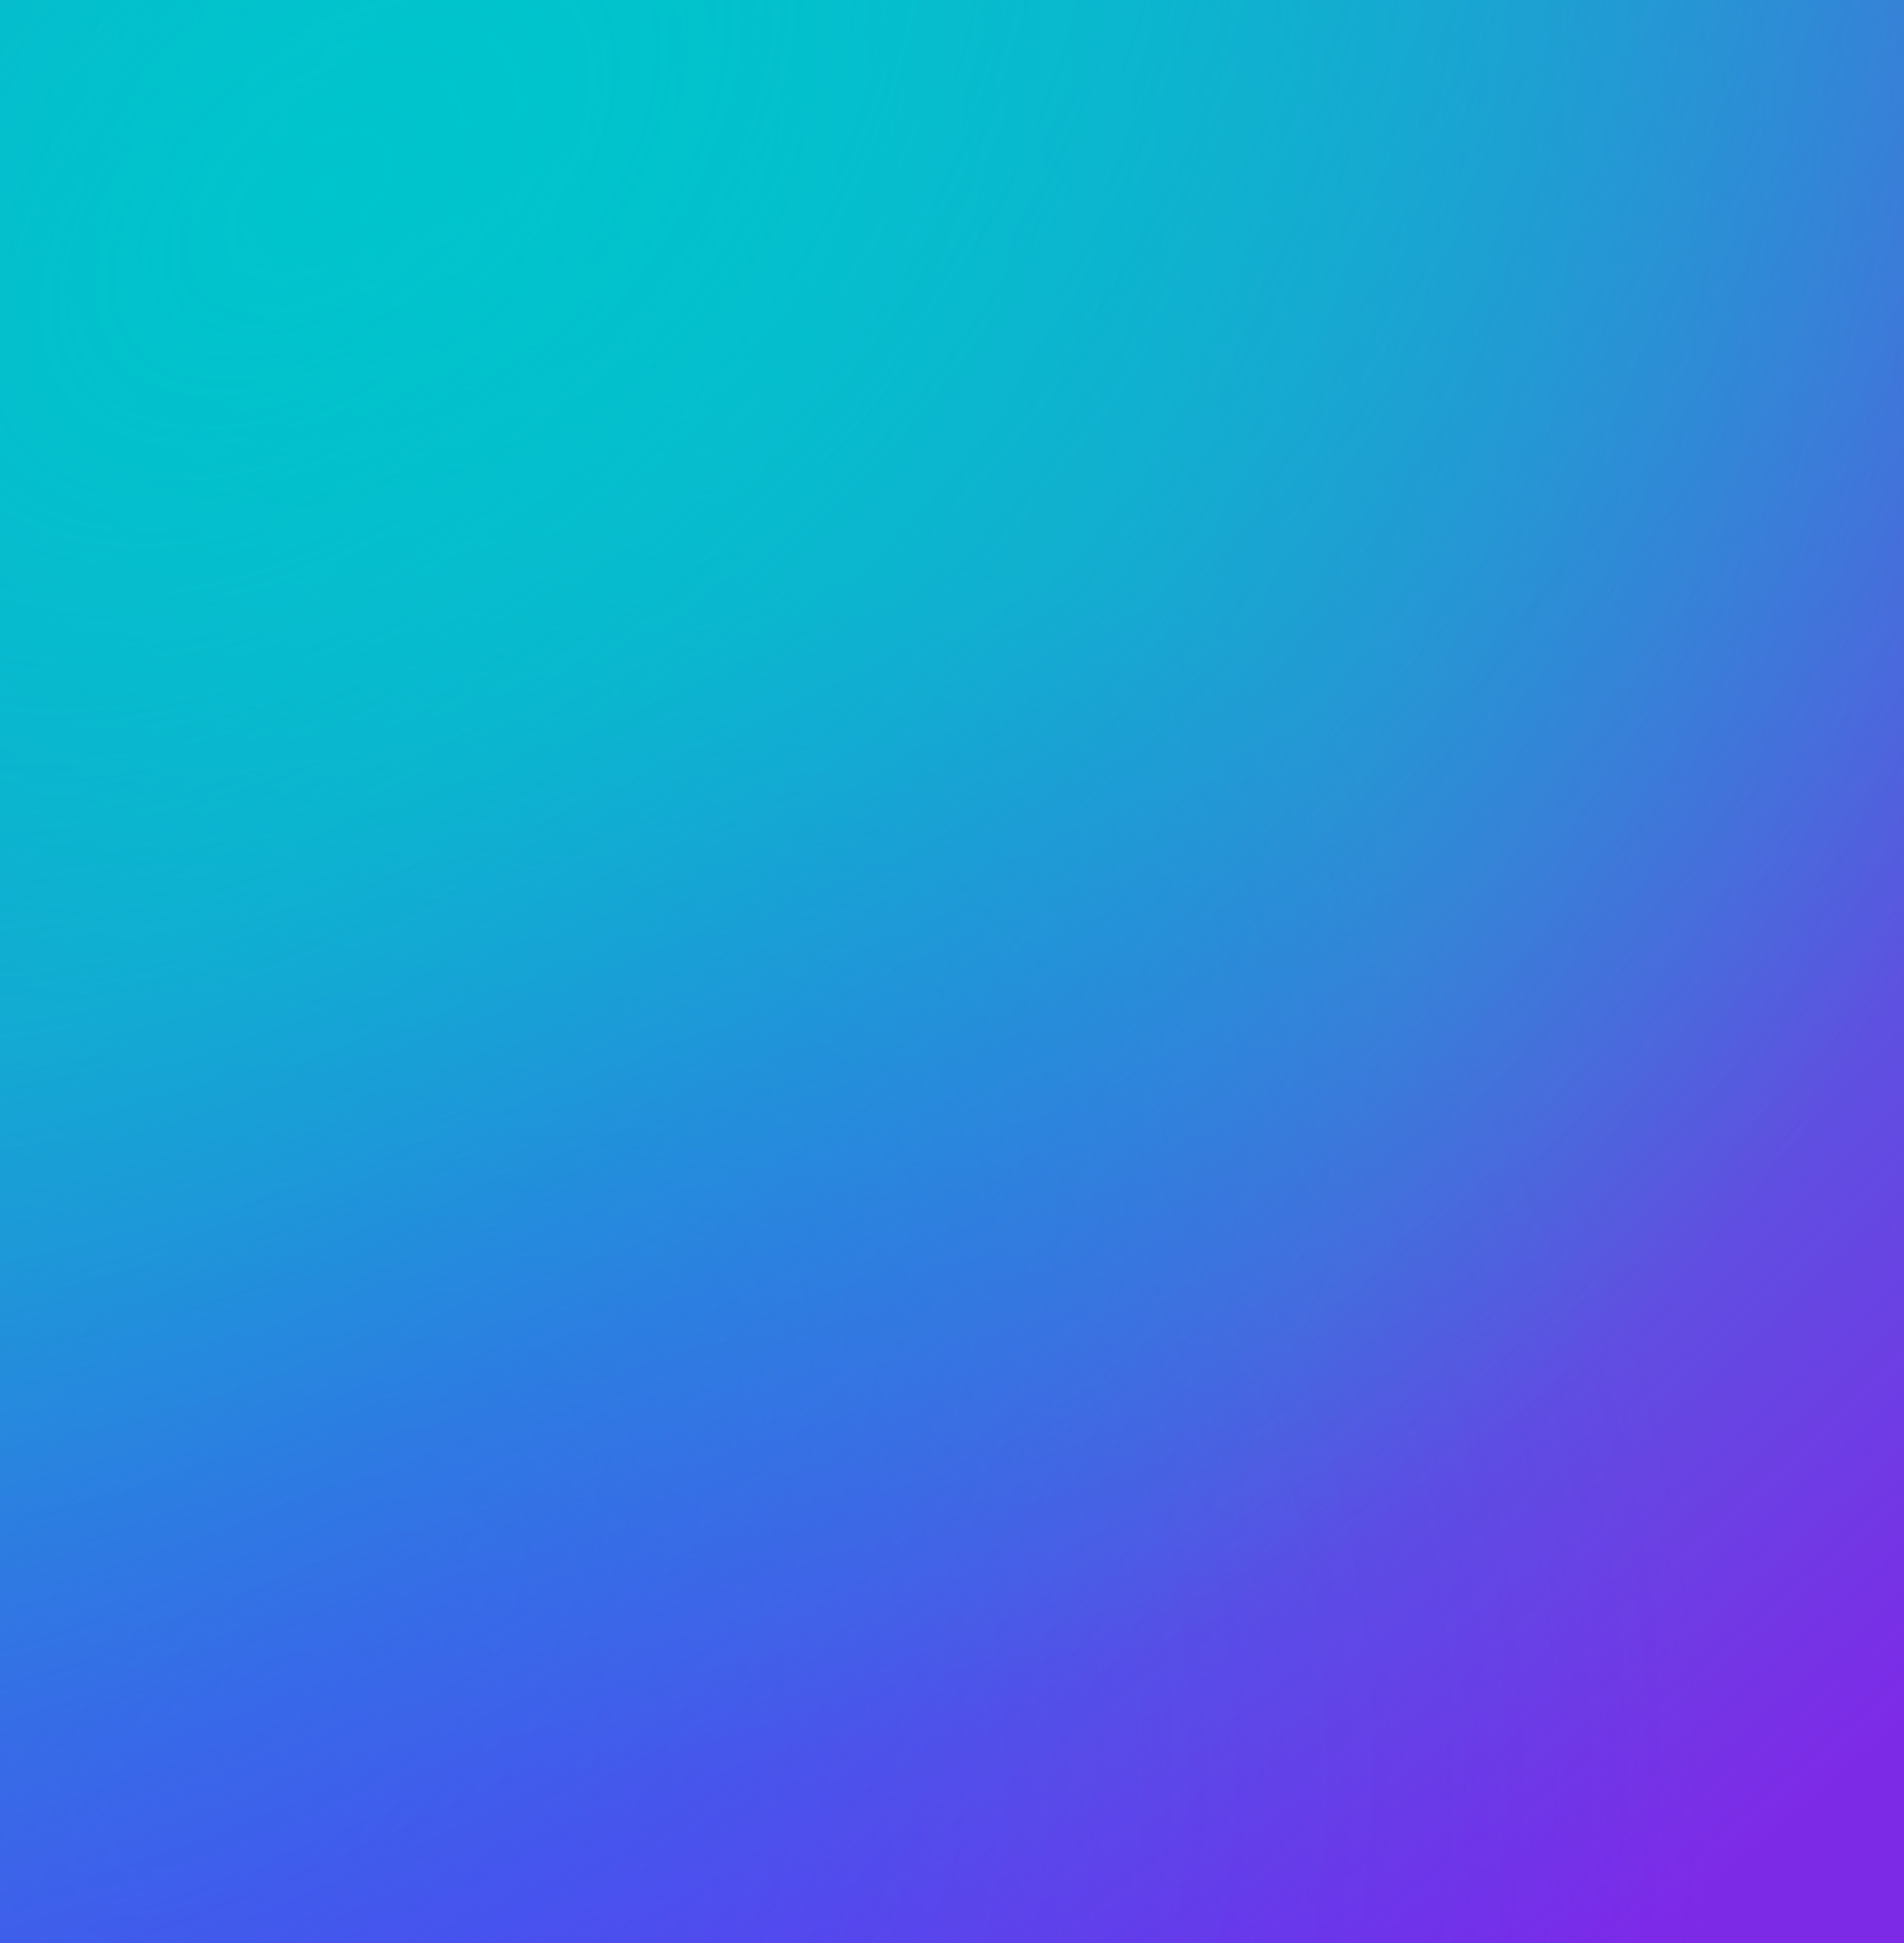 <?xml version="1.0" encoding="utf-8"?>
<svg xmlns="http://www.w3.org/2000/svg" fill="none" height="100%" overflow="visible" preserveAspectRatio="none" style="display: block;" viewBox="0 0 50 51" width="100%">
<g id="Base">
<path d="M50 0H0V51H50V0Z" fill="#7D2AE7"/>
<path d="M50 0H0V51H50V0Z" fill="url(#paint0_radial_0_1344)"/>
<path d="M50 0H0V51H50V0Z" fill="url(#paint1_radial_0_1344)"/>
<path d="M50 0H0V51H50V0Z" fill="url(#paint2_radial_0_1344)"/>
<path d="M50 0H0V51H50V0Z" fill="url(#paint3_radial_0_1344)"/>
</g>
<defs>
<radialGradient cx="0" cy="0" gradientTransform="translate(6.349 46.745) rotate(-49.98) scale(39.119 38.992)" gradientUnits="userSpaceOnUse" id="paint0_radial_0_1344" r="1">
<stop stop-color="#6420FF"/>
<stop offset="1" stop-color="#6420FF" stop-opacity="0"/>
</radialGradient>
<radialGradient cx="0" cy="0" gradientTransform="translate(12.756 2.52) rotate(55.233) scale(44.191 43.894)" gradientUnits="userSpaceOnUse" id="paint1_radial_0_1344" r="1">
<stop stop-color="#00C4CC"/>
<stop offset="1" stop-color="#00C4CC" stop-opacity="0"/>
</radialGradient>
<radialGradient cx="0" cy="0" gradientTransform="translate(6.928 45.129) rotate(-45.767) scale(38.589 17.742)" gradientUnits="userSpaceOnUse" id="paint2_radial_0_1344" r="1">
<stop stop-color="#6420FF"/>
<stop offset="1" stop-color="#6420FF" stop-opacity="0"/>
</radialGradient>
<radialGradient cx="0" cy="0" gradientTransform="translate(8.333 5.312) rotate(53.042) scale(57.175 95.274)" gradientUnits="userSpaceOnUse" id="paint3_radial_0_1344" r="1">
<stop stop-color="#00C4CC"/>
<stop offset="0.365" stop-color="#00C4CC" stop-opacity="0.68"/>
<stop offset="1" stop-color="#00C4CC" stop-opacity="0"/>
</radialGradient>
</defs>
</svg>